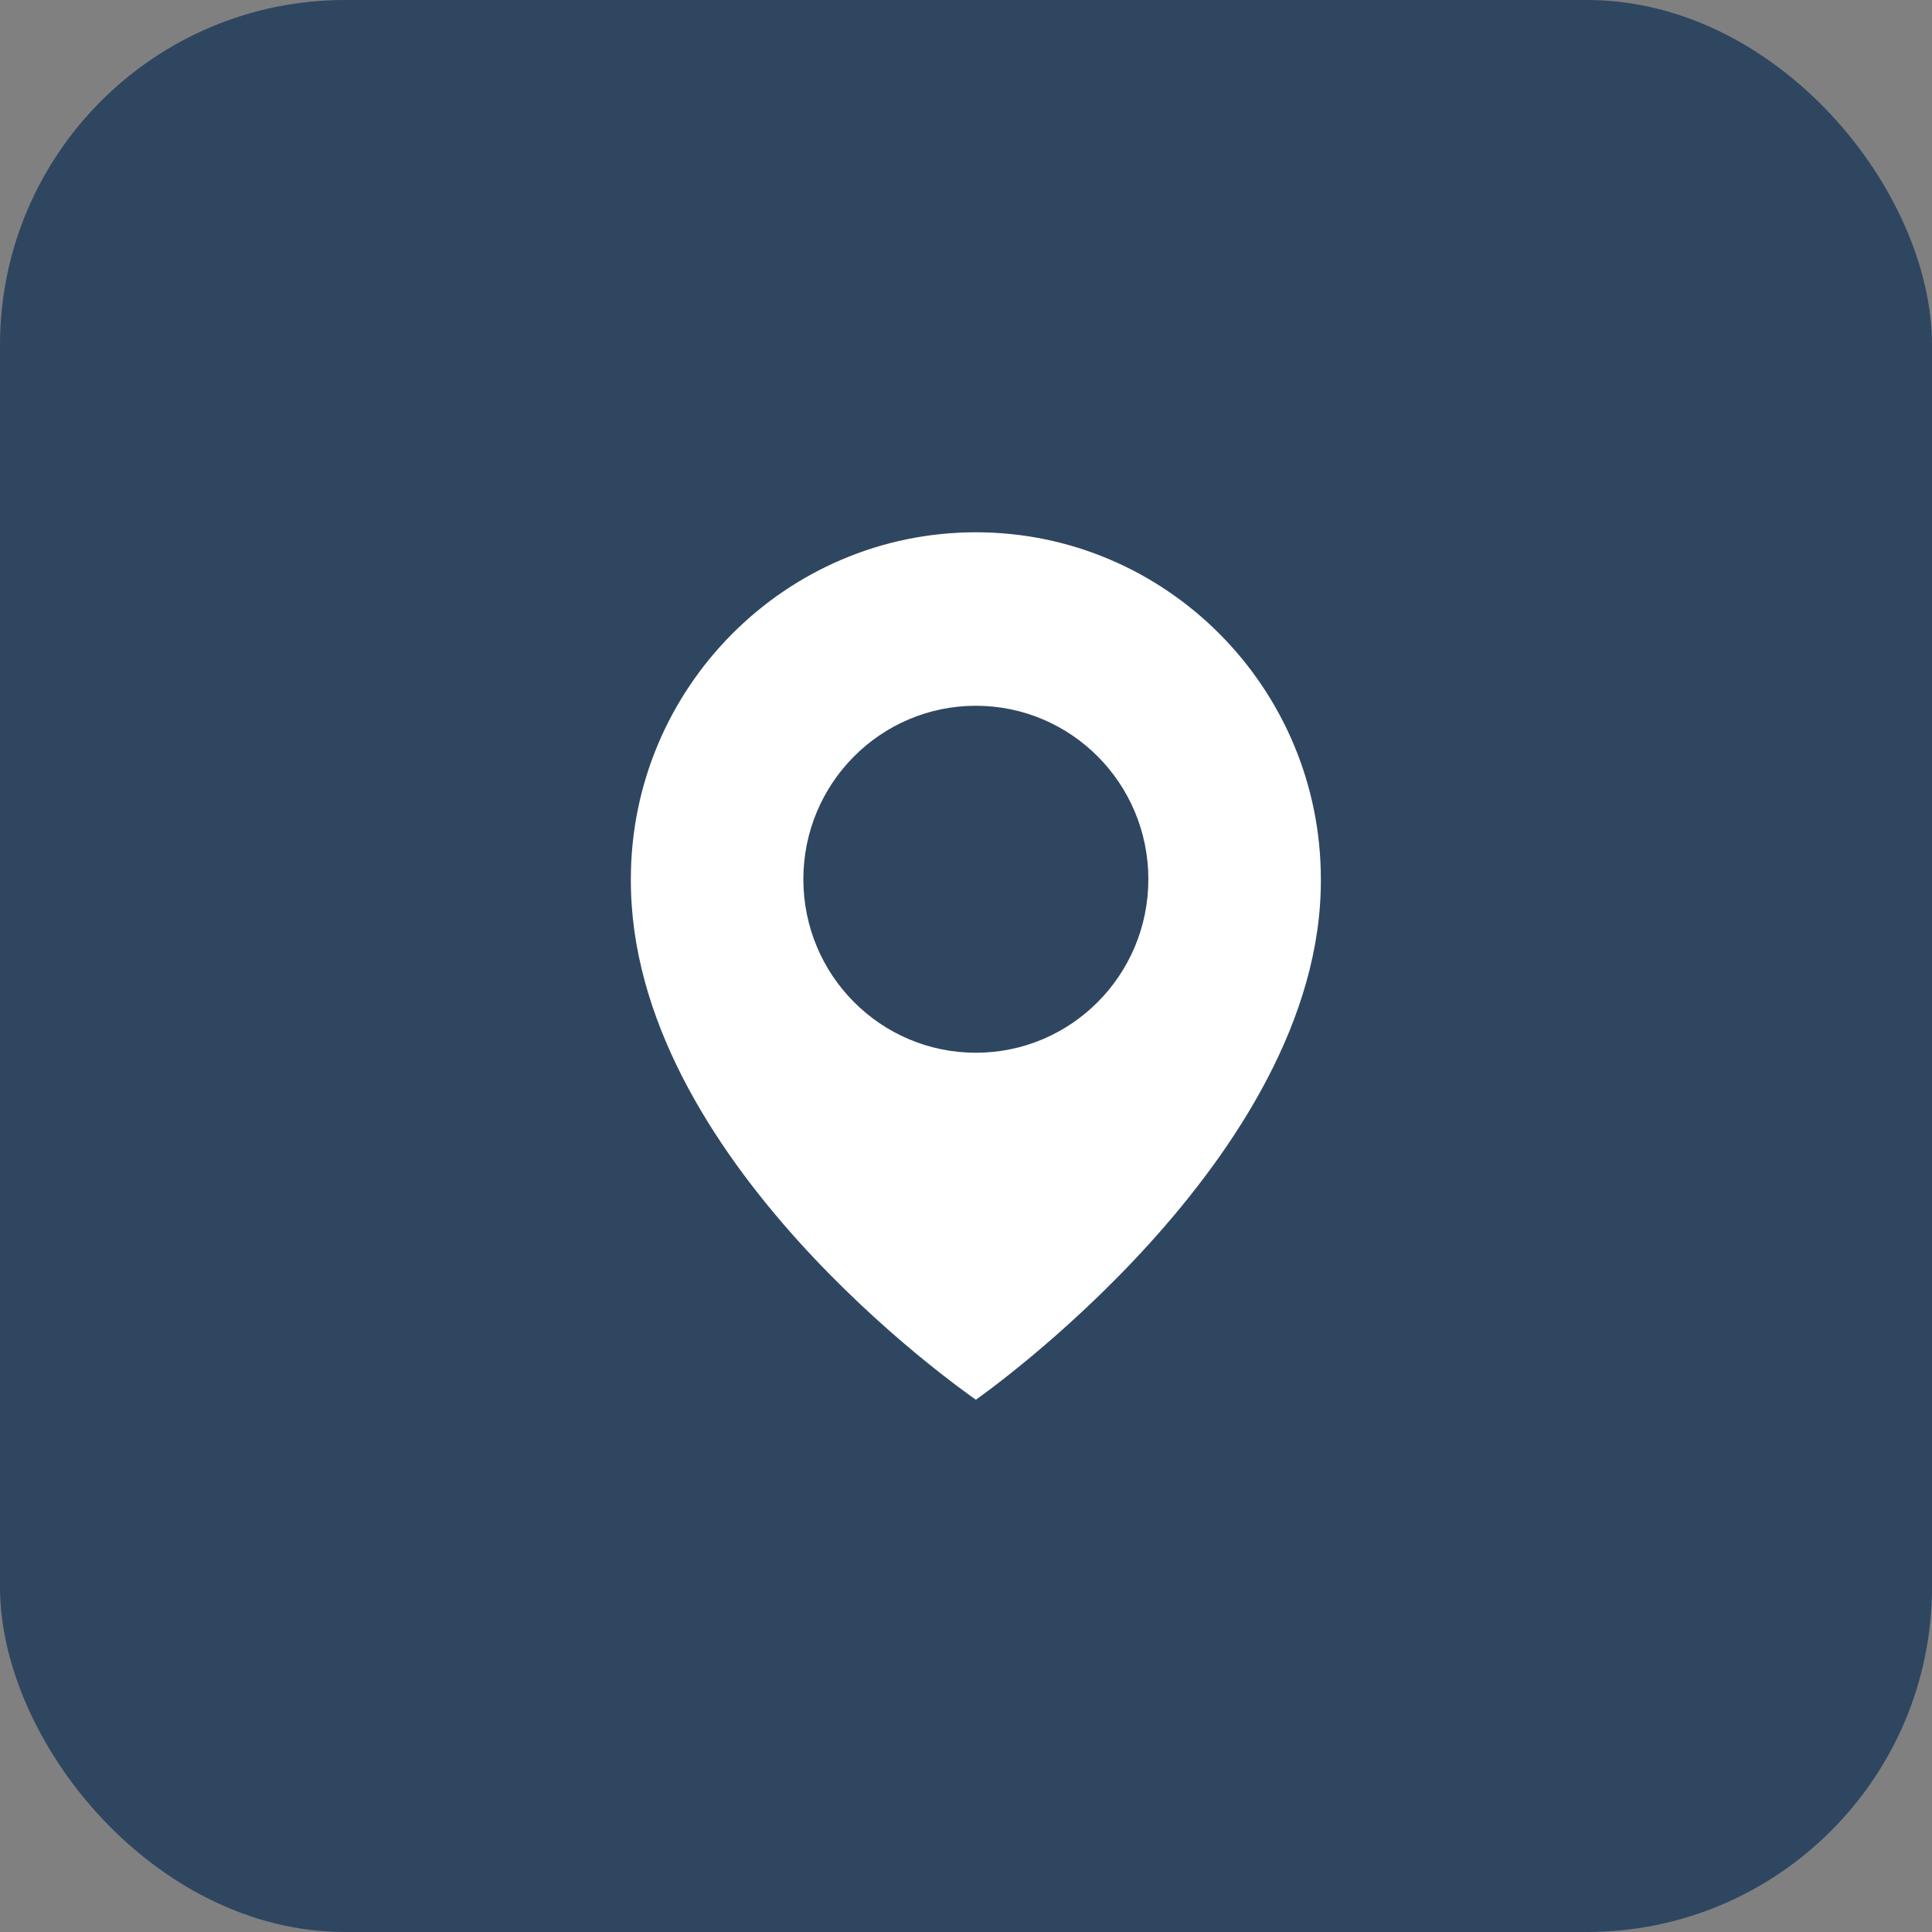<?xml version="1.0" encoding="UTF-8"?> <svg xmlns="http://www.w3.org/2000/svg" width="98" height="98" viewBox="0 0 98 98" fill="none"><rect x="0" y="0" width="98" height="98" fill="#808080" stroke="none"/><rect width="98" height="98" rx="17.5" fill="#2F4661"></rect><path d="M49.5 27C39.851 27 32 34.896 32 44.589C31.937 58.768 48.835 70.525 49.5 71C49.5 71 67.063 58.768 67 44.6C67 34.896 59.149 27 49.5 27ZM49.5 53.4C44.666 53.4 40.75 49.462 40.75 44.6C40.75 39.738 44.666 35.8 49.5 35.8C54.334 35.8 58.25 39.738 58.25 44.6C58.25 49.462 54.334 53.4 49.5 53.4Z" fill="white"></path></svg> 